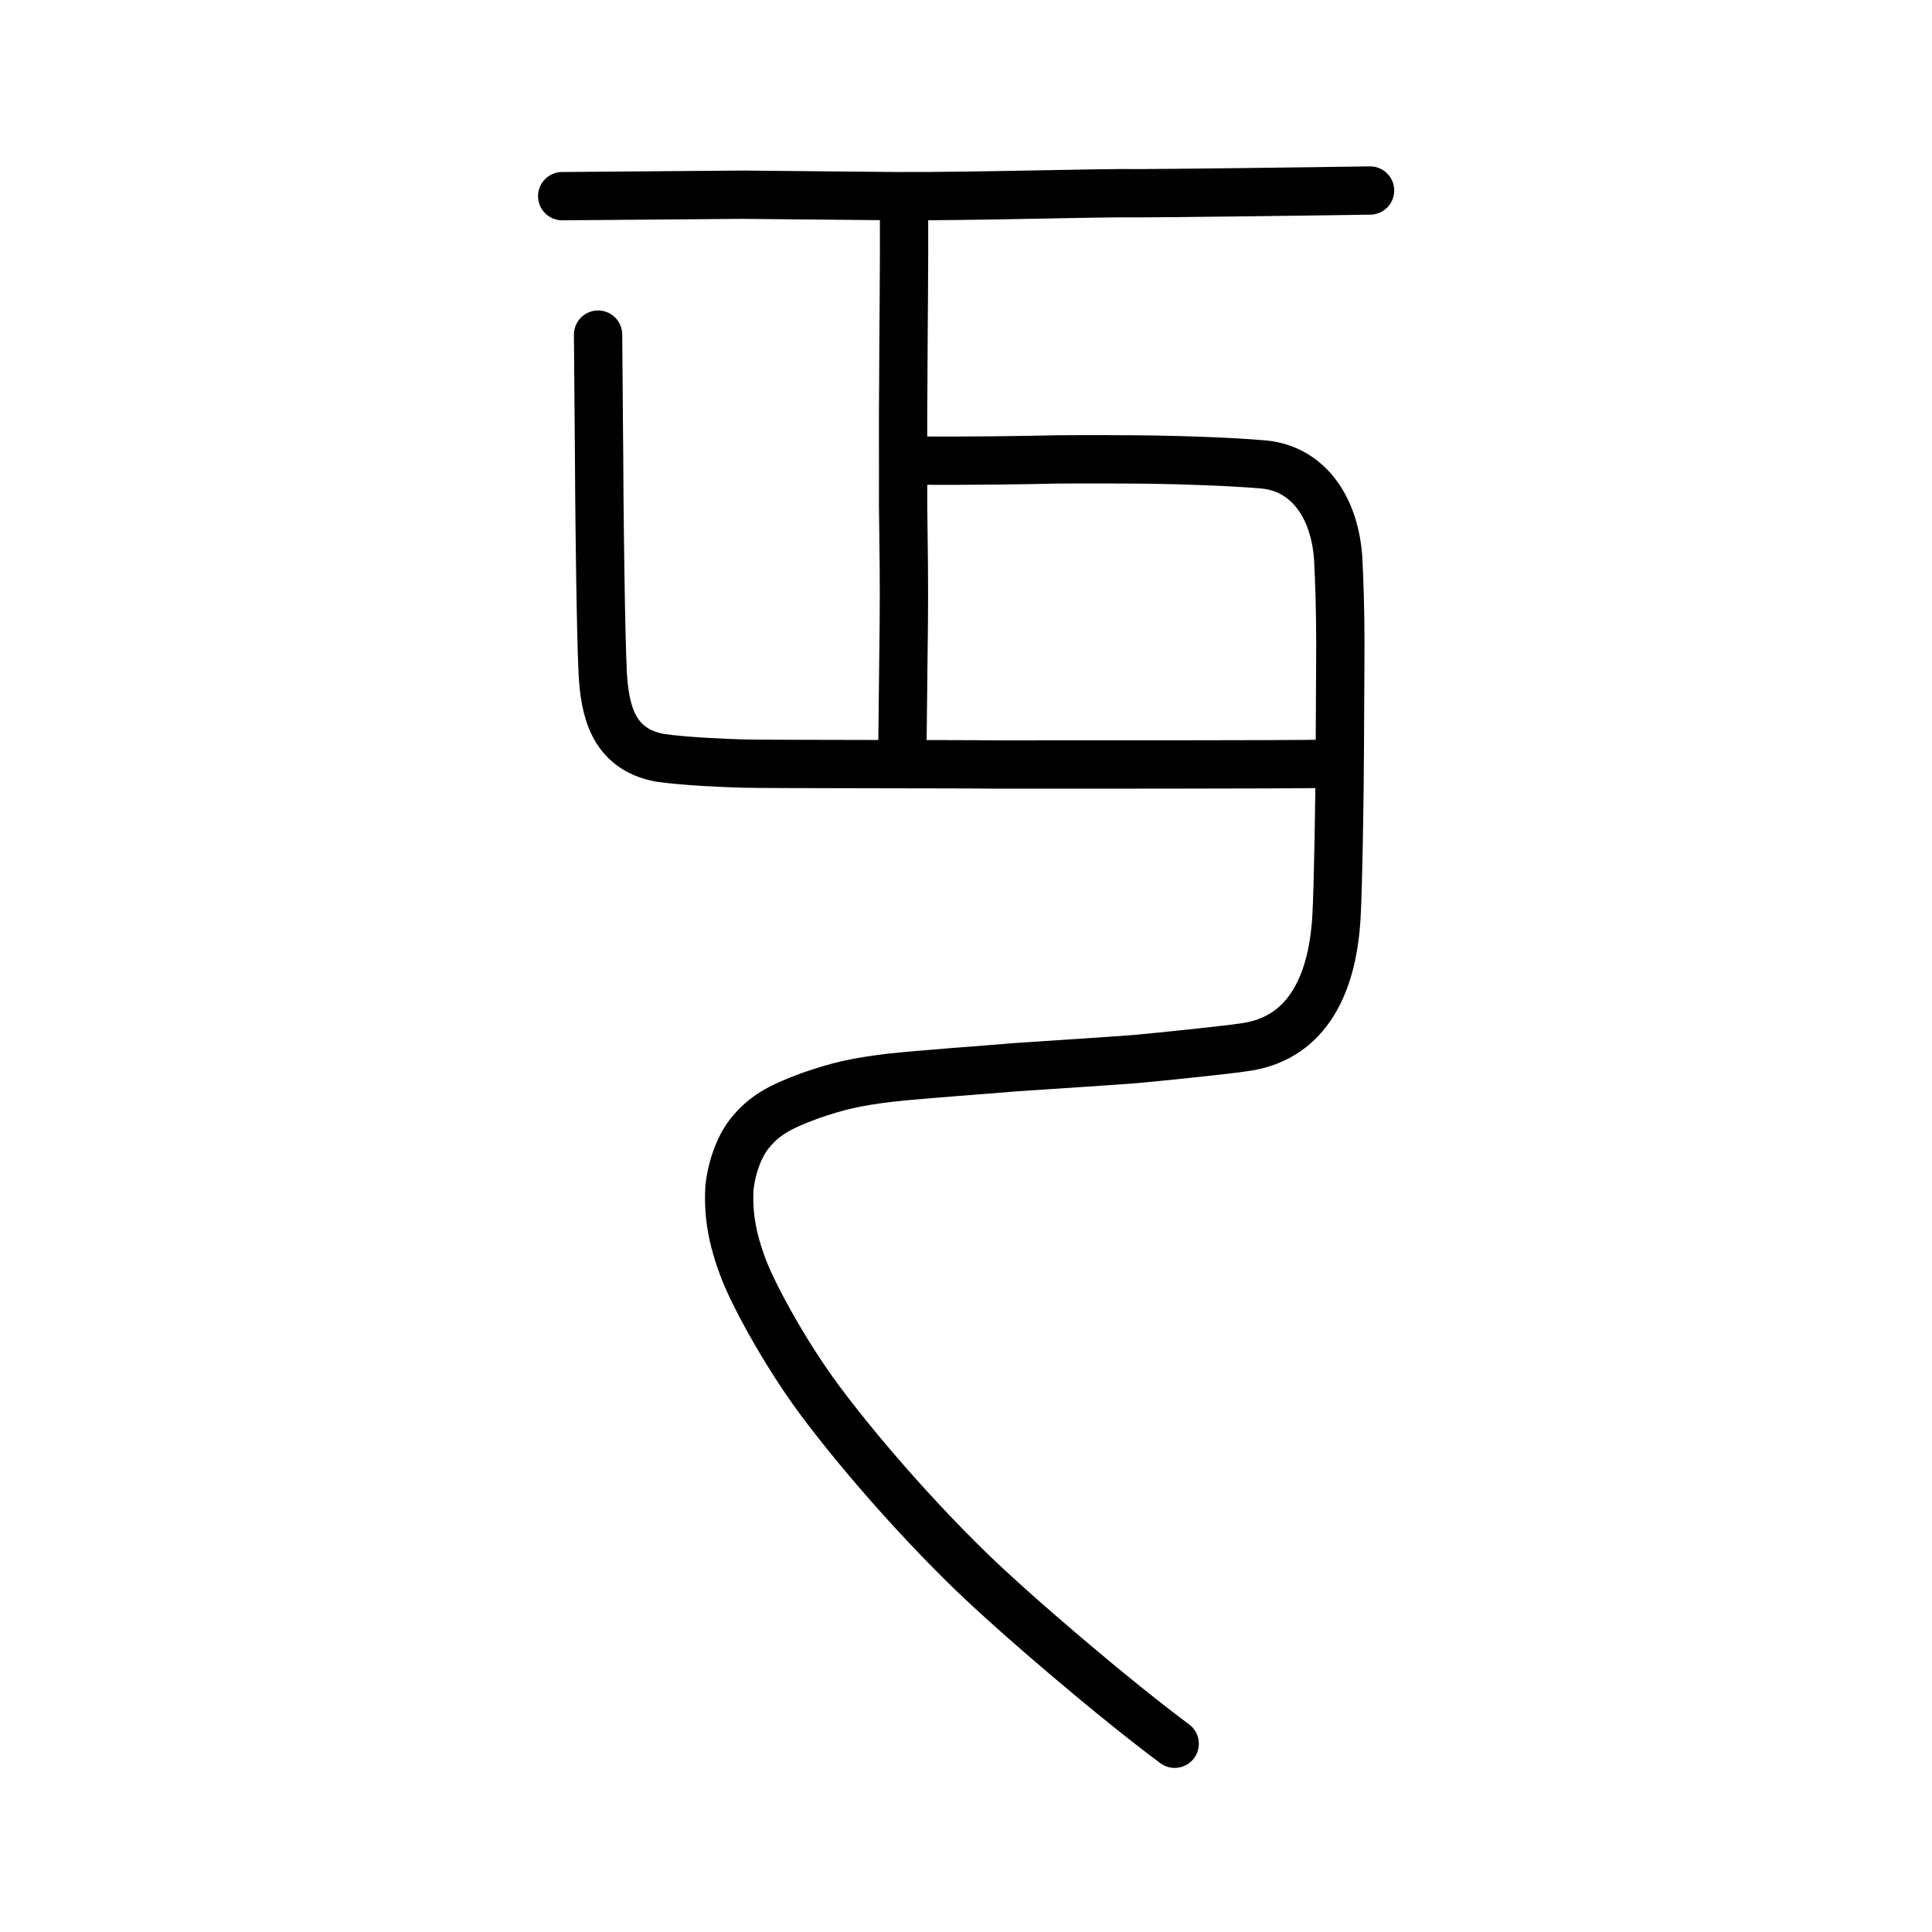 <?xml version="1.0" encoding="UTF-8" standalone="no"?>
<!-- Created with Inkscape (http://www.inkscape.org/) -->

<svg
   xmlns:dc="http://purl.org/dc/elements/1.1/"
   xmlns:cc="http://creativecommons.org/ns#"
   xmlns:rdf="http://www.w3.org/1999/02/22-rdf-syntax-ns#"
   xmlns:svg="http://www.w3.org/2000/svg"
   xmlns="http://www.w3.org/2000/svg"
   xmlns:sodipodi="http://sodipodi.sourceforge.net/DTD/sodipodi-0.dtd"
   xmlns:inkscape="http://www.inkscape.org/namespaces/inkscape"
   width="200px"
   height="200px"
   viewBox="0 0 200 200"
   version="1.1"
   id="SVGRoot"
   inkscape:version="0.92.3 (2405546, 2018-03-11)"
   sodipodi:docname="4e0fss.svg">
  <sodipodi:namedview
     id="base"
     pagecolor="#ffffff"
     bordercolor="#666666"
     borderopacity="1.0"
     inkscape:pageopacity="0.0"
     inkscape:pageshadow="2"
     inkscape:zoom="1.4142136"
     inkscape:cx="256.64668"
     inkscape:cy="63.775545"
     inkscape:document-units="px"
     inkscape:current-layer="layer1"
     showgrid="true"
     inkscape:window-width="1230"
     inkscape:window-height="917"
     inkscape:window-x="368"
     inkscape:window-y="278"
     inkscape:window-maximized="0"
     inkscape:snap-global="false"
     showguides="false">
    <inkscape:grid
       type="xygrid"
       id="grid7349" />
  </sodipodi:namedview>
  <defs
     id="defs6787" />
  <g
     id="layer1"
     inkscape:groupmode="layer"
     inkscape:label="レイヤー 1">
    <path
       style="opacity:1;vector-effect:none;fill:none;fill-opacity:1;stroke:#000000;stroke-width:5;stroke-linecap:round;stroke-linejoin:miter;stroke-miterlimit:4;stroke-dasharray:none;stroke-dashoffset:0;stroke-opacity:1"
       d="m 93.586,21.705 c 0.031,5.967 -0.066,12.812 -0.077,17.812 -0.046,4.487 -0.003,7.559 -0.02,12.789 0.058,4.388 0.113,8.078 0.072,12.163 -0.031,3.061 -0.093,7.84 -0.14,12.464"
       id="path6087"
       inkscape:connector-curvature="0"
       sodipodi:nodetypes="ccccc" />
    <path
       style="opacity:1;vector-effect:none;fill:none;fill-opacity:1;stroke:#000000;stroke-width:5;stroke-linecap:round;stroke-linejoin:round;stroke-miterlimit:4;stroke-dasharray:none;stroke-dashoffset:0;stroke-opacity:1"
       d="m 94.863,47.677 c 5.087,0.059 11.941,-0.055 14.577,-0.118 2.506,-0.024 7.736,-0.015 10.015,0.024 2.939,0.043 7.929,0.2 11.357,0.499 4.272,0.389 7.278,3.976 7.713,9.633 0.127,2.519 0.219,5.205 0.226,8.657 -6.8e-4,3.964 -0.045,6.951 -0.049,10.621 -0.016,5.654 -0.181,14.774 -0.342,17.748 -0.409,7.824 -3.481,12.923 -9.691,13.689 -2.115,0.307 -8.858,1.001 -11.265,1.213 -3.665,0.277 -7.955,0.54 -12.256,0.832 -3.529,0.306 -9.77,0.73 -13.07,1.098 -3.526,0.436 -5.303,0.837 -8.314,1.889 -3.225,1.187 -4.667,2.064 -6.112,3.808 -0.912,1.105 -1.855,3.129 -2.141,5.697 -0.074,1.575 -0.129,4.197 1.402,8.222 0.81,2.268 3.997,8.41 7.891,13.683 3.692,4.973 9.569,11.821 15.581,17.674 4.955,4.811 15.089,13.416 21.218,17.967"
       id="path6146"
       inkscape:connector-curvature="0"
       sodipodi:nodetypes="ccccccccccccccccccc" />
    <path
       style="opacity:1;vector-effect:none;fill:none;fill-opacity:1;stroke:#000000;stroke-width:5;stroke-linecap:round;stroke-linejoin:round;stroke-miterlimit:4;stroke-dasharray:none;stroke-dashoffset:0;stroke-opacity:1"
       d="m 136.947,79.072 c -3.186,0.079 -29.998,0.078 -33.918,0.072 -2.771,-0.053 -23.501,-0.028 -26.122,-0.1 -1.941,-0.062 -5.855,-0.209 -8.596,-0.596 -4.951,-0.926 -5.701,-5.05 -5.918,-8.761 -0.209,-4.301 -0.325,-15.575 -0.352,-18.804 -0.003,-2.658 -0.122,-14.095 -0.128,-16.244"
       id="path6146-5"
       inkscape:connector-curvature="0"
       sodipodi:nodetypes="ccccccc" />
    <path
       style="opacity:1;vector-effect:none;fill:none;fill-opacity:1;stroke:#000000;stroke-width:5;stroke-linecap:round;stroke-linejoin:round;stroke-miterlimit:4;stroke-dasharray:none;stroke-dashoffset:0;stroke-opacity:1"
       d="m 58.198,20.307 18.651,-0.151 16,0.151 c 8.473,0.035 20.991,-0.369 25.104,-0.303 3.063,-0.005 18.022,-0.186 23.875,-0.282"
       id="path834-9-6-9"
       inkscape:connector-curvature="0"
       sodipodi:nodetypes="ccccc" />
  </g>
</svg>
